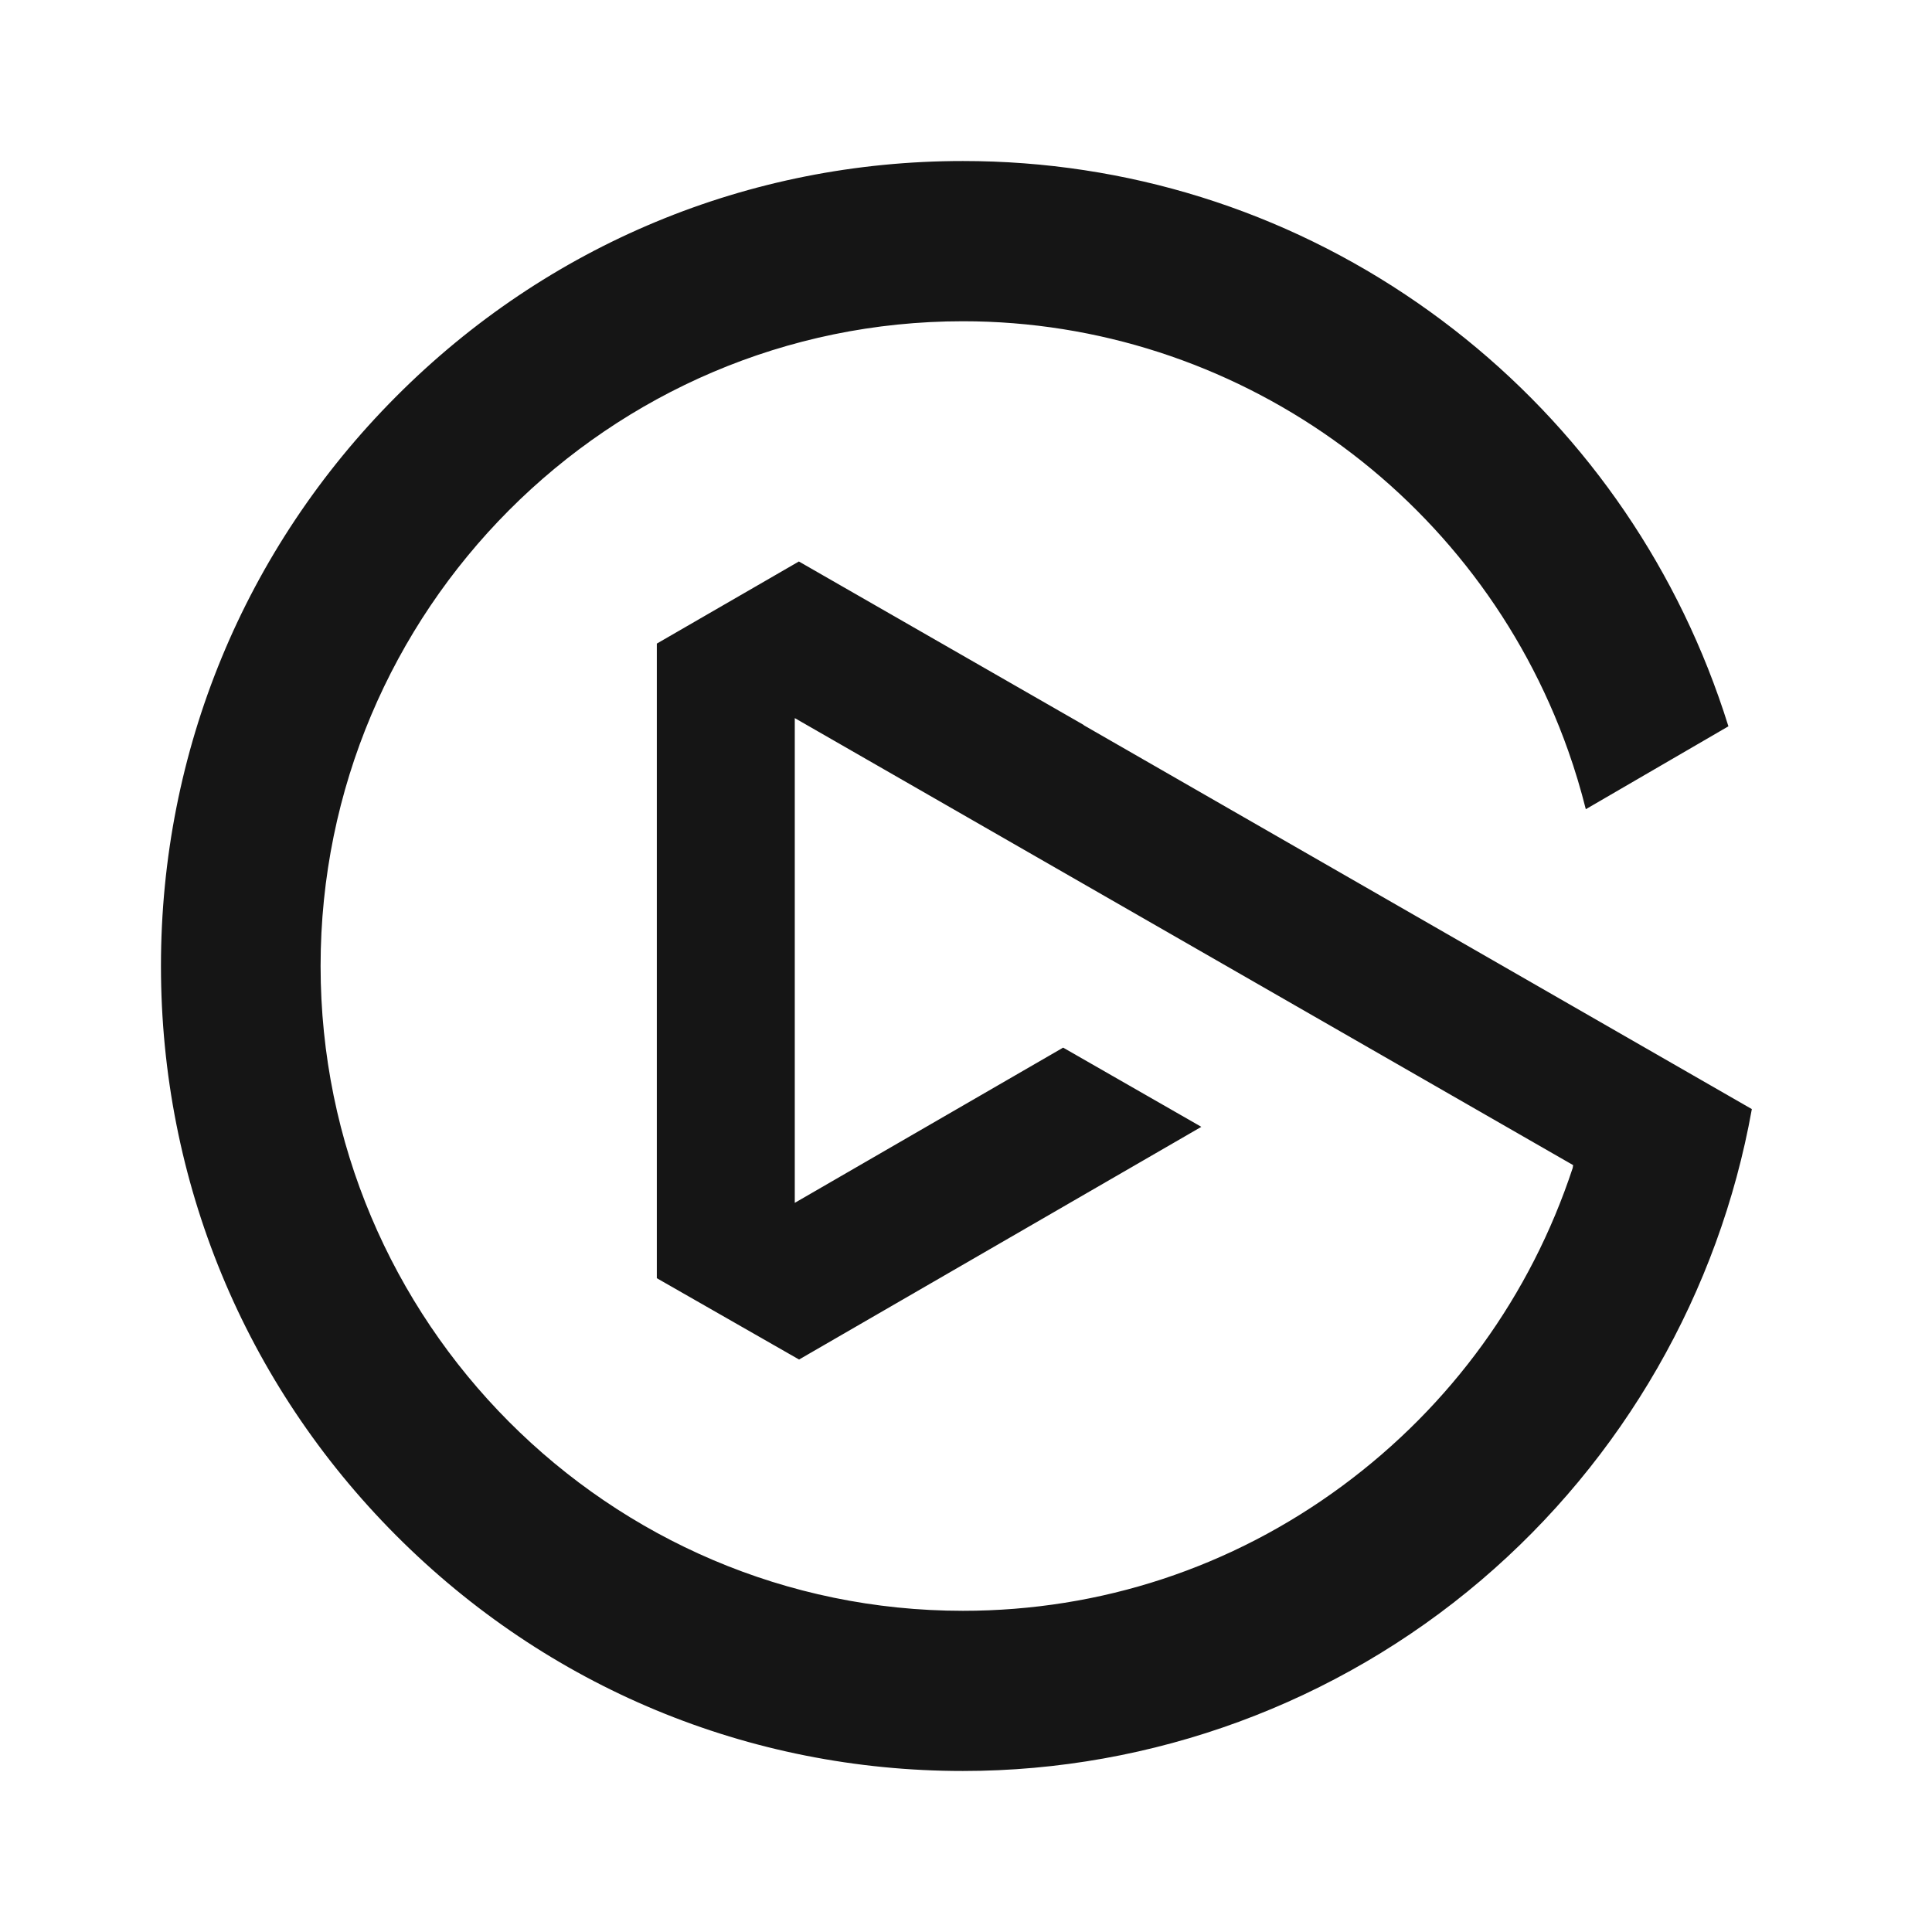 <svg width="32" height="32" viewBox="0 0 32 32" fill="none" xmlns="http://www.w3.org/2000/svg">
<rect width="32" height="32" fill="white"/>
<path d="M17.932 11.996L17.961 12.018L29.016 18.37C28.473 21.402 26.883 24.173 24.529 26.176C22.137 28.212 19.09 29.333 15.949 29.333C12.402 29.333 9.067 27.947 6.557 25.428C4.048 22.91 2.666 19.561 2.666 16C2.666 12.44 4.048 9.09 6.557 6.572C9.065 4.053 12.4 2.667 15.949 2.667C18.659 2.667 21.265 3.482 23.486 5.021C25.655 6.525 27.315 8.616 28.288 11.068C28.412 11.382 28.527 11.705 28.628 12.03L26.266 13.403C26.184 13.077 26.087 12.753 25.975 12.437C24.47 8.181 20.44 5.321 15.949 5.321C10.082 5.321 5.31 10.112 5.31 16C5.31 21.888 10.082 26.68 15.949 26.68C18.229 26.68 20.402 25.964 22.237 24.608C24.034 23.279 25.352 21.459 26.049 19.345L26.056 19.298L13.164 11.894V19.923L17.609 17.352L19.898 18.664L13.235 22.518L10.879 21.171V10.66L13.232 9.3L17.933 11.998L17.932 11.996Z" fill="#151515"/>
</svg> 
